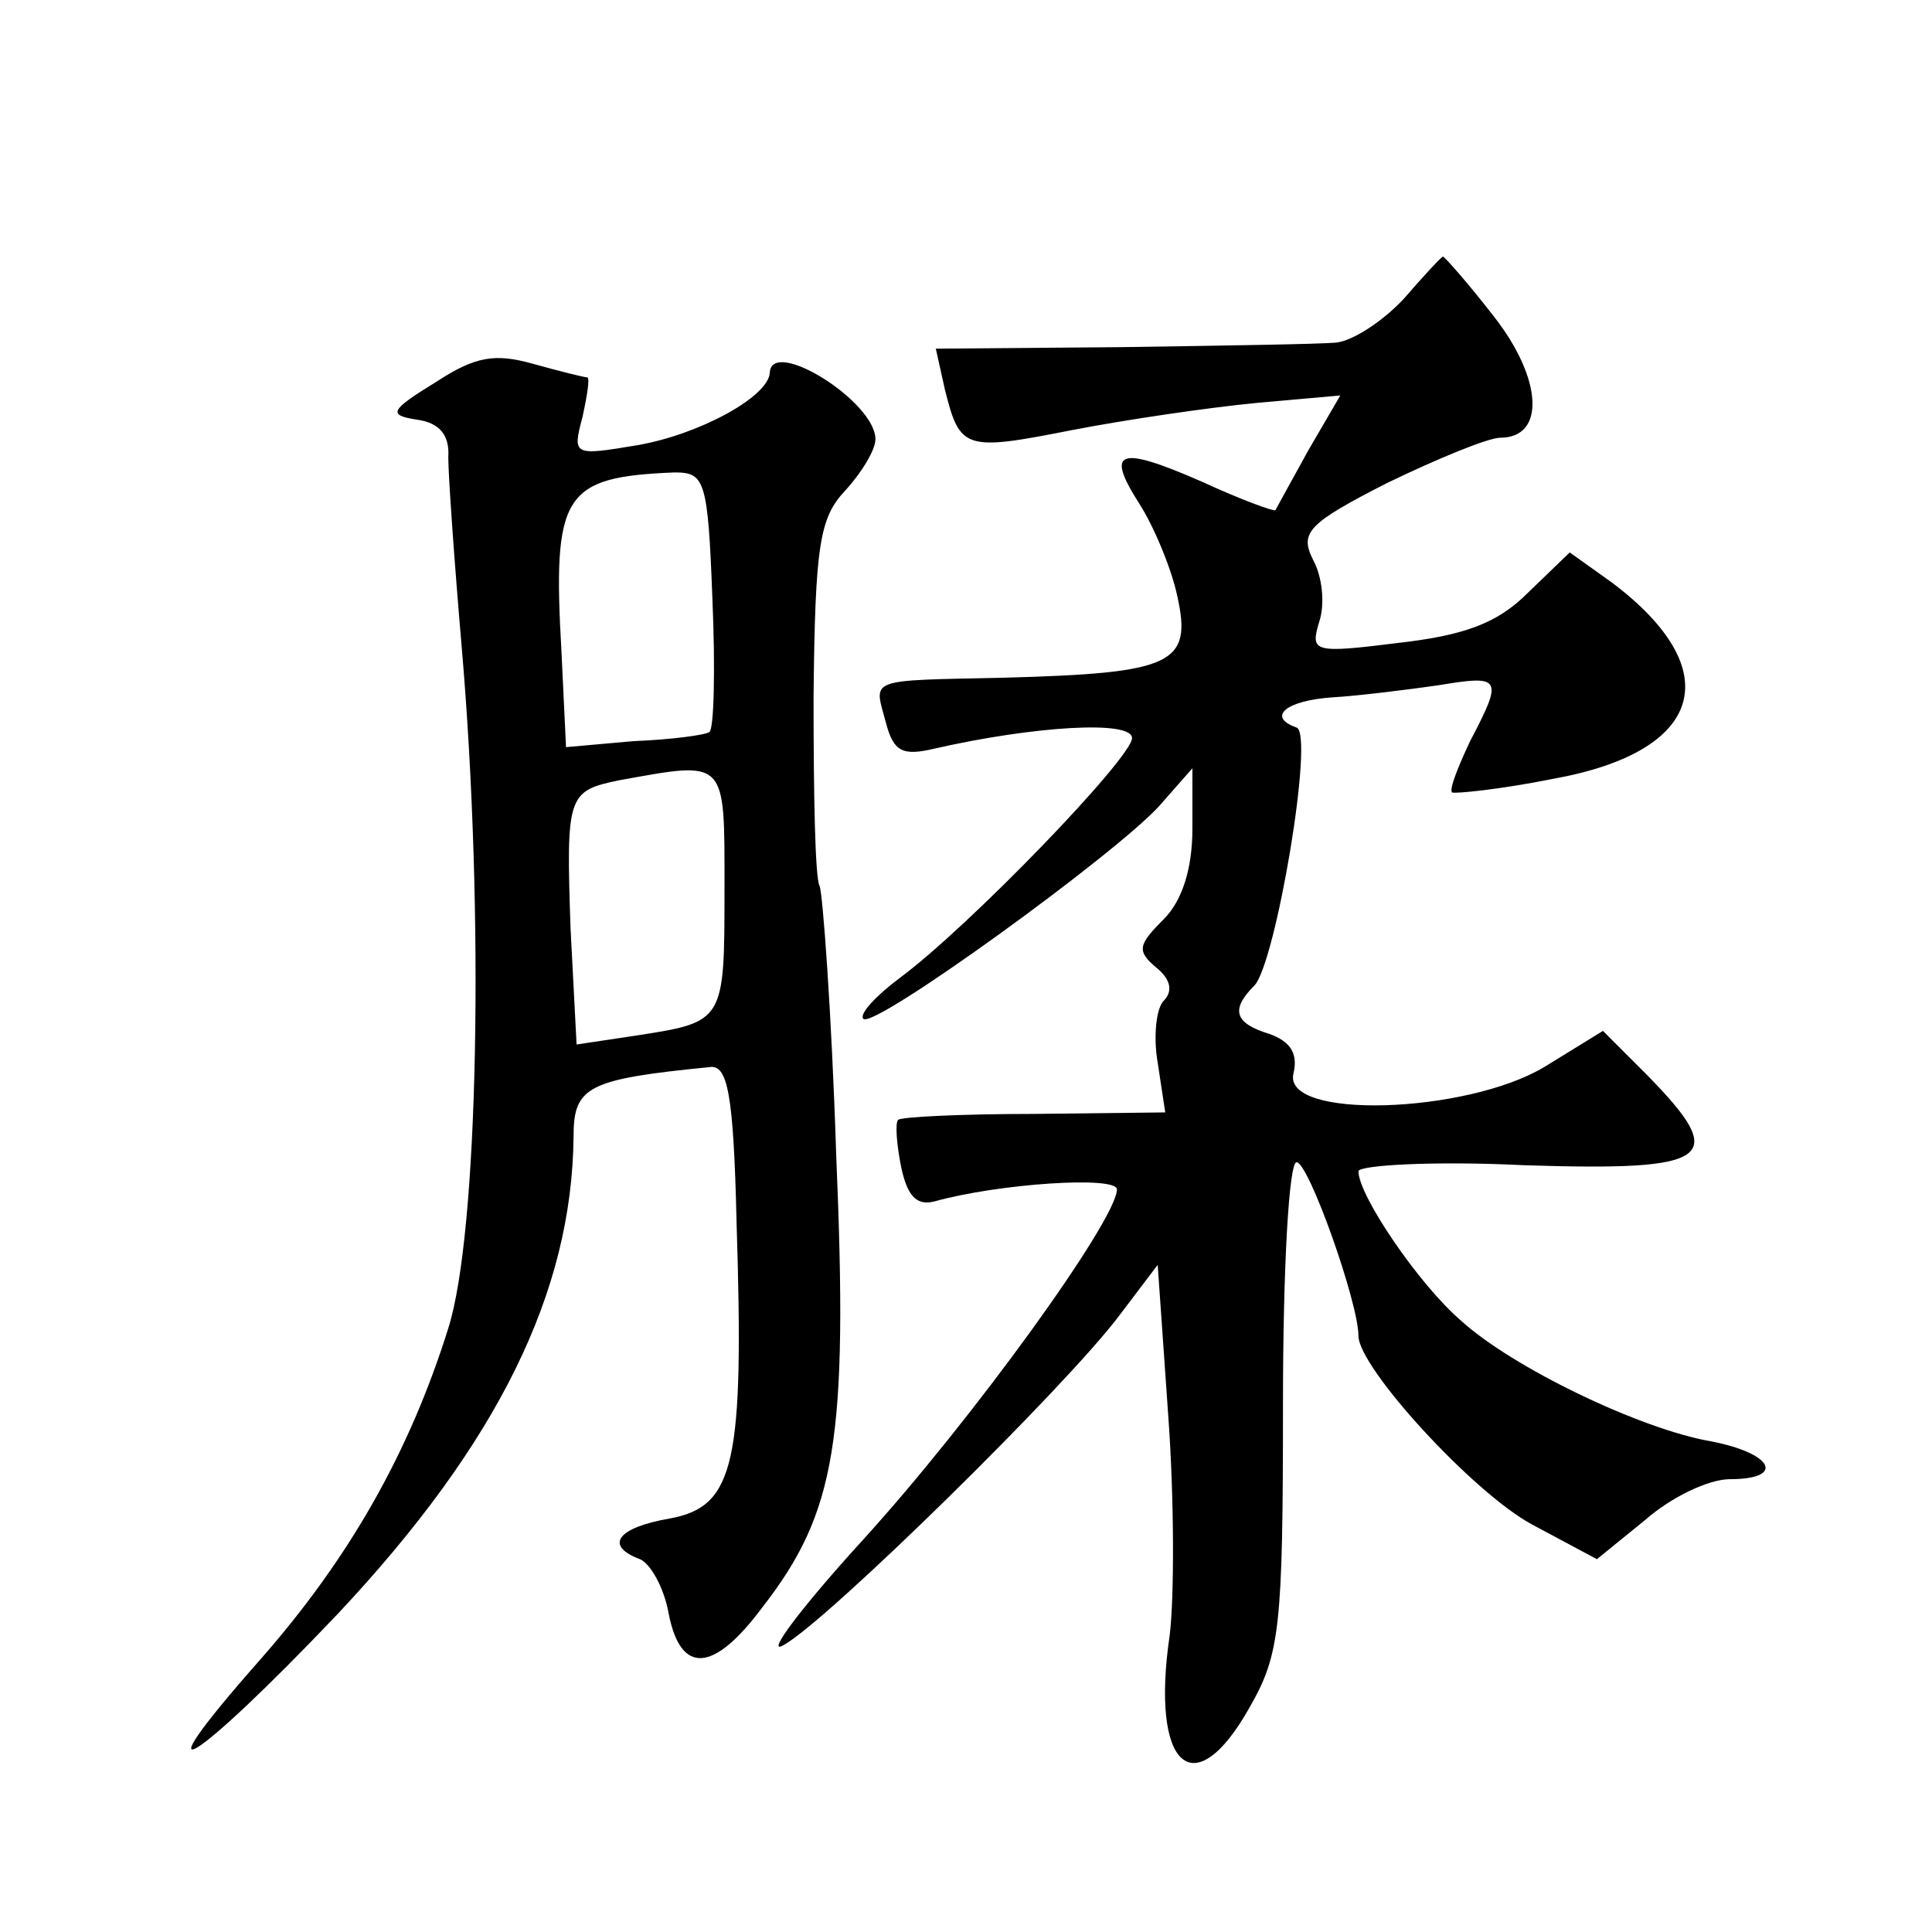 <?xml version="1.0" standalone="no"?>
<!DOCTYPE svg PUBLIC "-//W3C//DTD SVG 20010904//EN"
 "http://www.w3.org/TR/2001/REC-SVG-20010904/DTD/svg10.dtd">
<svg version="1.0" xmlns="http://www.w3.org/2000/svg"
 width="128pt" height="128pt" viewBox="0 0 128 128"
 preserveAspectRatio="xMidYMid meet">
<g transform="translate(0,128) scale(0.1,-0.1)"
fill="#0" stroke="none">
<path d="M930 1082 c-14 -15 -34 -28 -45 -29 -11 -1 -75 -2 -143 -3 l-122 -1 6
-27 c10 -40 13 -41 84 -27 36 7 91 15 122 18 l56 5 -21 -36 c-11 -20 -21 -38 -22
-40 -1 -1 -23 7 -49 19 -55 24 -64 21 -41 -15 9 -14 21 -42 25 -61 10 -45 -3 -51
-115 -54 -92 -2 -86 0 -78 -30 5 -19 11 -22 32 -17 66 15 131 19 131 7 0 -13 -108
-125 -154 -159 -16 -12 -27 -24 -24 -27 7 -7 167 109 196 141 l22 25 0 -40 c0 -27
-7 -48 -19 -60 -17 -17 -18 -21 -5 -32 10 -8 11 -16 5 -22 -5 -5 -7 -24 -4 -41
l5 -33 -87 -1 c-48 0 -89 -2 -90 -4 -2 -2 -1 -16 2 -31 4 -19 10 -26 22 -23 43
12 121 17 121 8 0 -20 -96 -153 -169 -233 -41 -45 -64 -76 -52 -69 28 15 188 172
223 219 l25 33 7 -100 c4 -55 4 -120 1 -145 -13 -88 16 -114 53 -48 20 35 22 53
22 200 0 92 4 161 9 161 8 0 41 -93 41 -115 0 -21 76 -104 115 -125 l43 -23 32
26 c17 15 42 27 56 27 37 0 29 17 -12 25 -47 8 -132 49 -166 80 -28 24 -68 83 -68
99 0 4 50 7 110 4 125 -4 136 4 81 60 l-29 29 -39 -24 c-52 -31 -174 -35 -166 -4
3 13 -2 21 -16 26 -23 7 -26 16 -10 32 14 14 40 167 28 171 -20 7 -7 18 24 20 17
1 49 5 70 8 42 7 43 5 21 -37 -8 -17 -14 -32 -12 -34 2 -1 32 2 67 9 100 18 116
72 39 130 l-28 20 -28 -27 c-20 -20 -42 -28 -86 -33 -56 -7 -58 -6 -52 14 4 12
2 30 -4 41 -9 18 -4 24 49 51 33 16 67 30 75 30 30 0 28 39 -4 80 -17 22 -33 40
-34 40 -1 0 -13 -13 -26 -28z M289 1027 c-31 -19 -32 -22 -13 -25 15 -2 22 -10
21 -25 0 -12 4 -69 9 -127 15 -175 11 -387 -9 -450 -26 -83 -66 -153 -125 -220
-83 -94 -44 -70 52 31 106 113 155 213 156 316 0 33 9 38 90 46 12 2 16 -17 18
-103 5 -159 -1 -188 -44 -196 -35 -6 -44 -18 -20 -27 7 -3 16 -19 19 -36 8 -41
30 -39 62 4 49 63 57 111 49 300 -3 94 -9 174 -11 178 -3 5 -4 61 -4 125 1 101
4 119 21 137 11 12 20 27 20 34 0 25 -69 68 -70 44 -1 -16 -47 -41 -88 -48 -42
-7 -43 -7 -36 19 3 14 5 26 3 26 -2 0 -18 4 -36 9 -25 7 -38 5 -64 -12z m183 -144
c2 -47 1 -86 -2 -88 -3 -2 -25 -5 -50 -6 l-45 -4 -3 63 c-6 105 1 116 75 119 20
0 22 -5 25 -84z m8 -192 c0 -88 0 -88 -58 -97 l-40 -6 -4 77 c-3 88 -2 91 32 98
72 13 70 15 70 -72z"/>
</g>
</svg>
